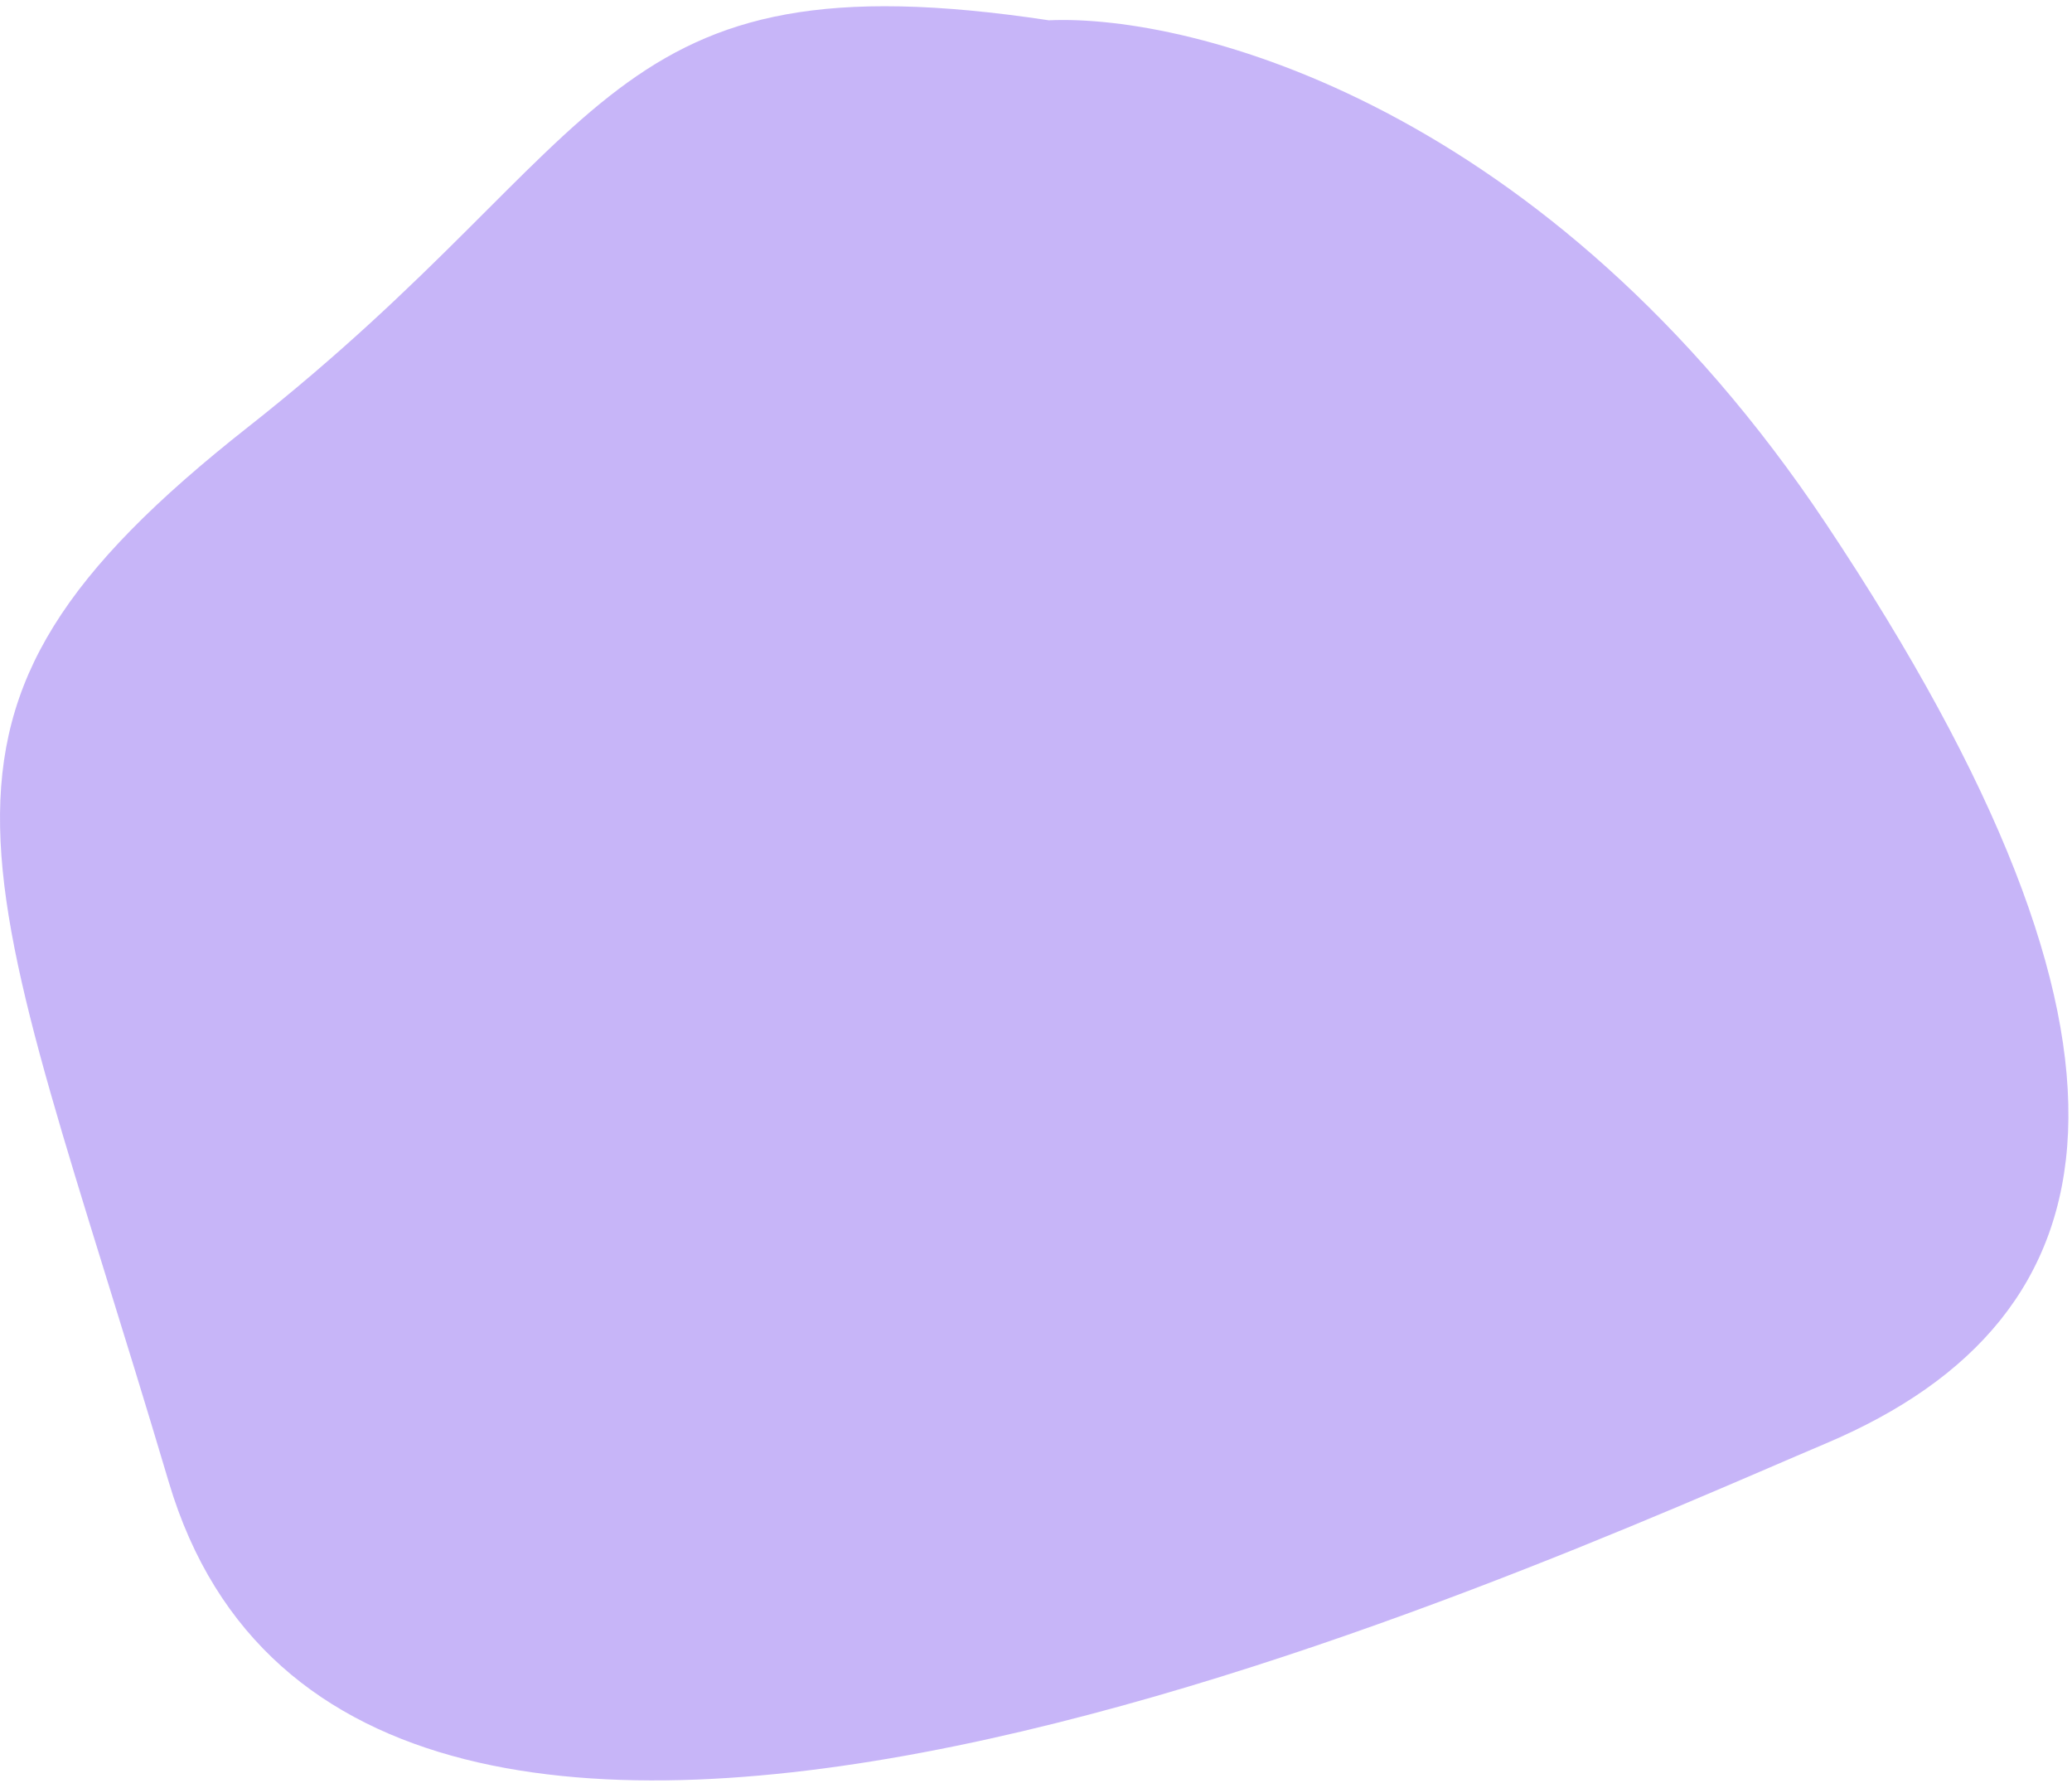 <svg width="248" height="214" viewBox="0 0 248 214" fill="none" xmlns="http://www.w3.org/2000/svg">
<path opacity="0.5" d="M218.556 62.672C185.201 12.624 142.644 1.656 125.535 2.429C71.755 -5.681 73.856 16.331 29.71 51.087C-14.436 85.843 -2.173 102.063 20.202 177.367C42.577 252.672 182.994 187.794 218.556 172.733C254.117 157.672 260.249 125.233 218.556 62.672Z" fill="#906DF3"/>
</svg>

